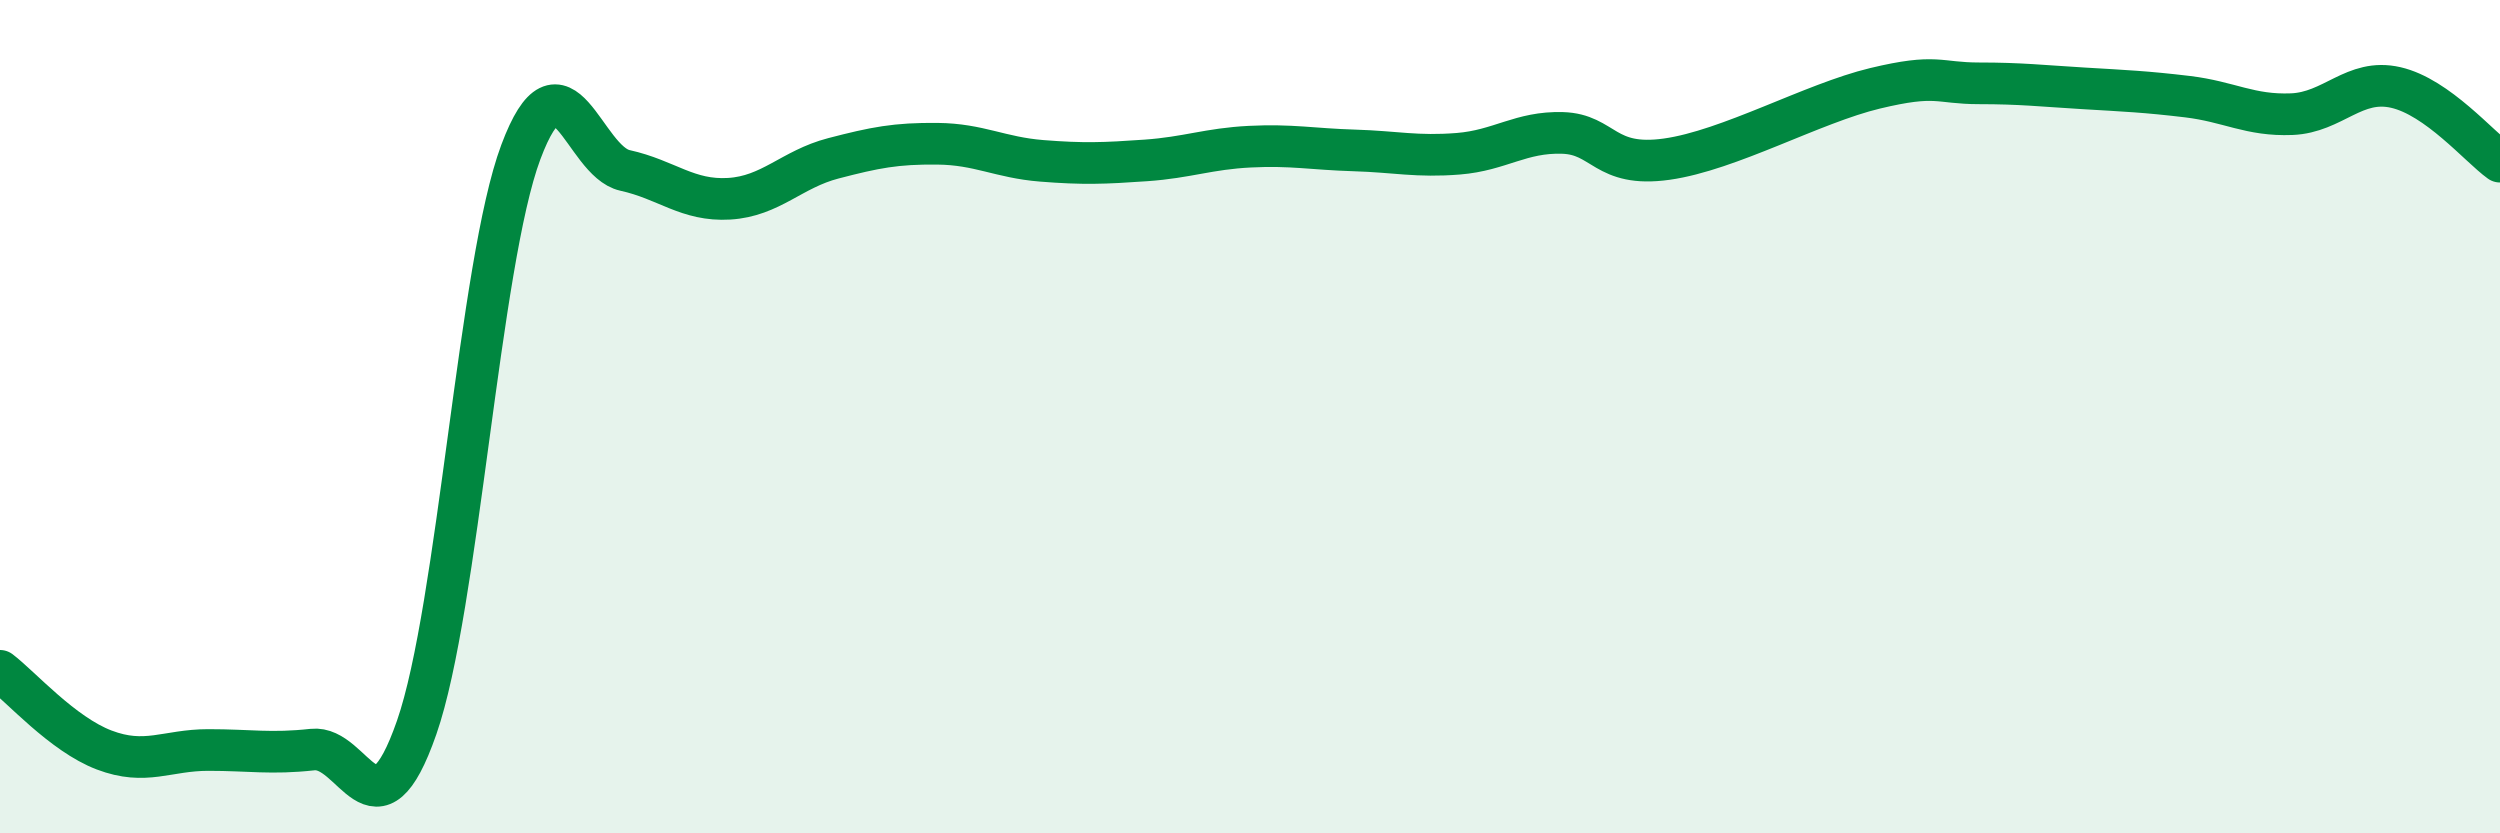
    <svg width="60" height="20" viewBox="0 0 60 20" xmlns="http://www.w3.org/2000/svg">
      <path
        d="M 0,16.1 C 0.5,16.48 1.5,17.62 2.5,18 C 3.5,18.38 4,18 5,18 C 6,18 6.5,18.1 7.5,17.99 C 8.5,17.88 9,20.33 10,17.46 C 11,14.59 11.5,6.32 12.5,3.65 C 13.5,0.98 14,3.87 15,4.09 C 16,4.31 16.5,4.83 17.5,4.77 C 18.5,4.71 19,4.06 20,3.8 C 21,3.54 21.5,3.44 22.5,3.45 C 23.5,3.46 24,3.78 25,3.86 C 26,3.94 26.5,3.92 27.5,3.85 C 28.5,3.78 29,3.57 30,3.52 C 31,3.47 31.5,3.58 32.5,3.61 C 33.5,3.64 34,3.77 35,3.69 C 36,3.61 36.5,3.16 37.5,3.19 C 38.5,3.22 38.5,4.03 40,3.82 C 41.5,3.61 43.5,2.48 45,2.12 C 46.5,1.76 46.5,2 47.5,2 C 48.5,2 49,2.06 50,2.12 C 51,2.18 51.5,2.2 52.5,2.32 C 53.5,2.44 54,2.78 55,2.74 C 56,2.7 56.5,1.87 57.5,2.1 C 58.5,2.33 59.5,3.52 60,3.88L60 20L0 20Z"
        fill="#008740"
        opacity="0.1"
        stroke-linecap="round"
        stroke-linejoin="round"
      />
      <path
        d="M 0,16.1 C 0.5,16.48 1.5,17.62 2.5,18 C 3.5,18.38 4,18 5,18 C 6,18 6.5,18.1 7.5,17.99 C 8.5,17.88 9,20.33 10,17.46 C 11,14.59 11.5,6.32 12.5,3.65 C 13.5,0.98 14,3.87 15,4.09 C 16,4.31 16.5,4.83 17.5,4.77 C 18.5,4.71 19,4.06 20,3.8 C 21,3.54 21.5,3.44 22.5,3.45 C 23.5,3.46 24,3.78 25,3.86 C 26,3.94 26.5,3.92 27.5,3.85 C 28.5,3.78 29,3.57 30,3.52 C 31,3.47 31.5,3.58 32.5,3.61 C 33.5,3.64 34,3.77 35,3.69 C 36,3.61 36.5,3.16 37.5,3.19 C 38.5,3.22 38.5,4.03 40,3.82 C 41.5,3.61 43.5,2.48 45,2.12 C 46.5,1.76 46.5,2 47.5,2 C 48.5,2 49,2.06 50,2.12 C 51,2.18 51.5,2.2 52.5,2.32 C 53.5,2.44 54,2.78 55,2.74 C 56,2.7 56.5,1.87 57.5,2.1 C 58.5,2.33 59.5,3.52 60,3.88"
        stroke="#008740"
        stroke-width="1"
        fill="none"
        stroke-linecap="round"
        stroke-linejoin="round"
      />
    </svg>
  